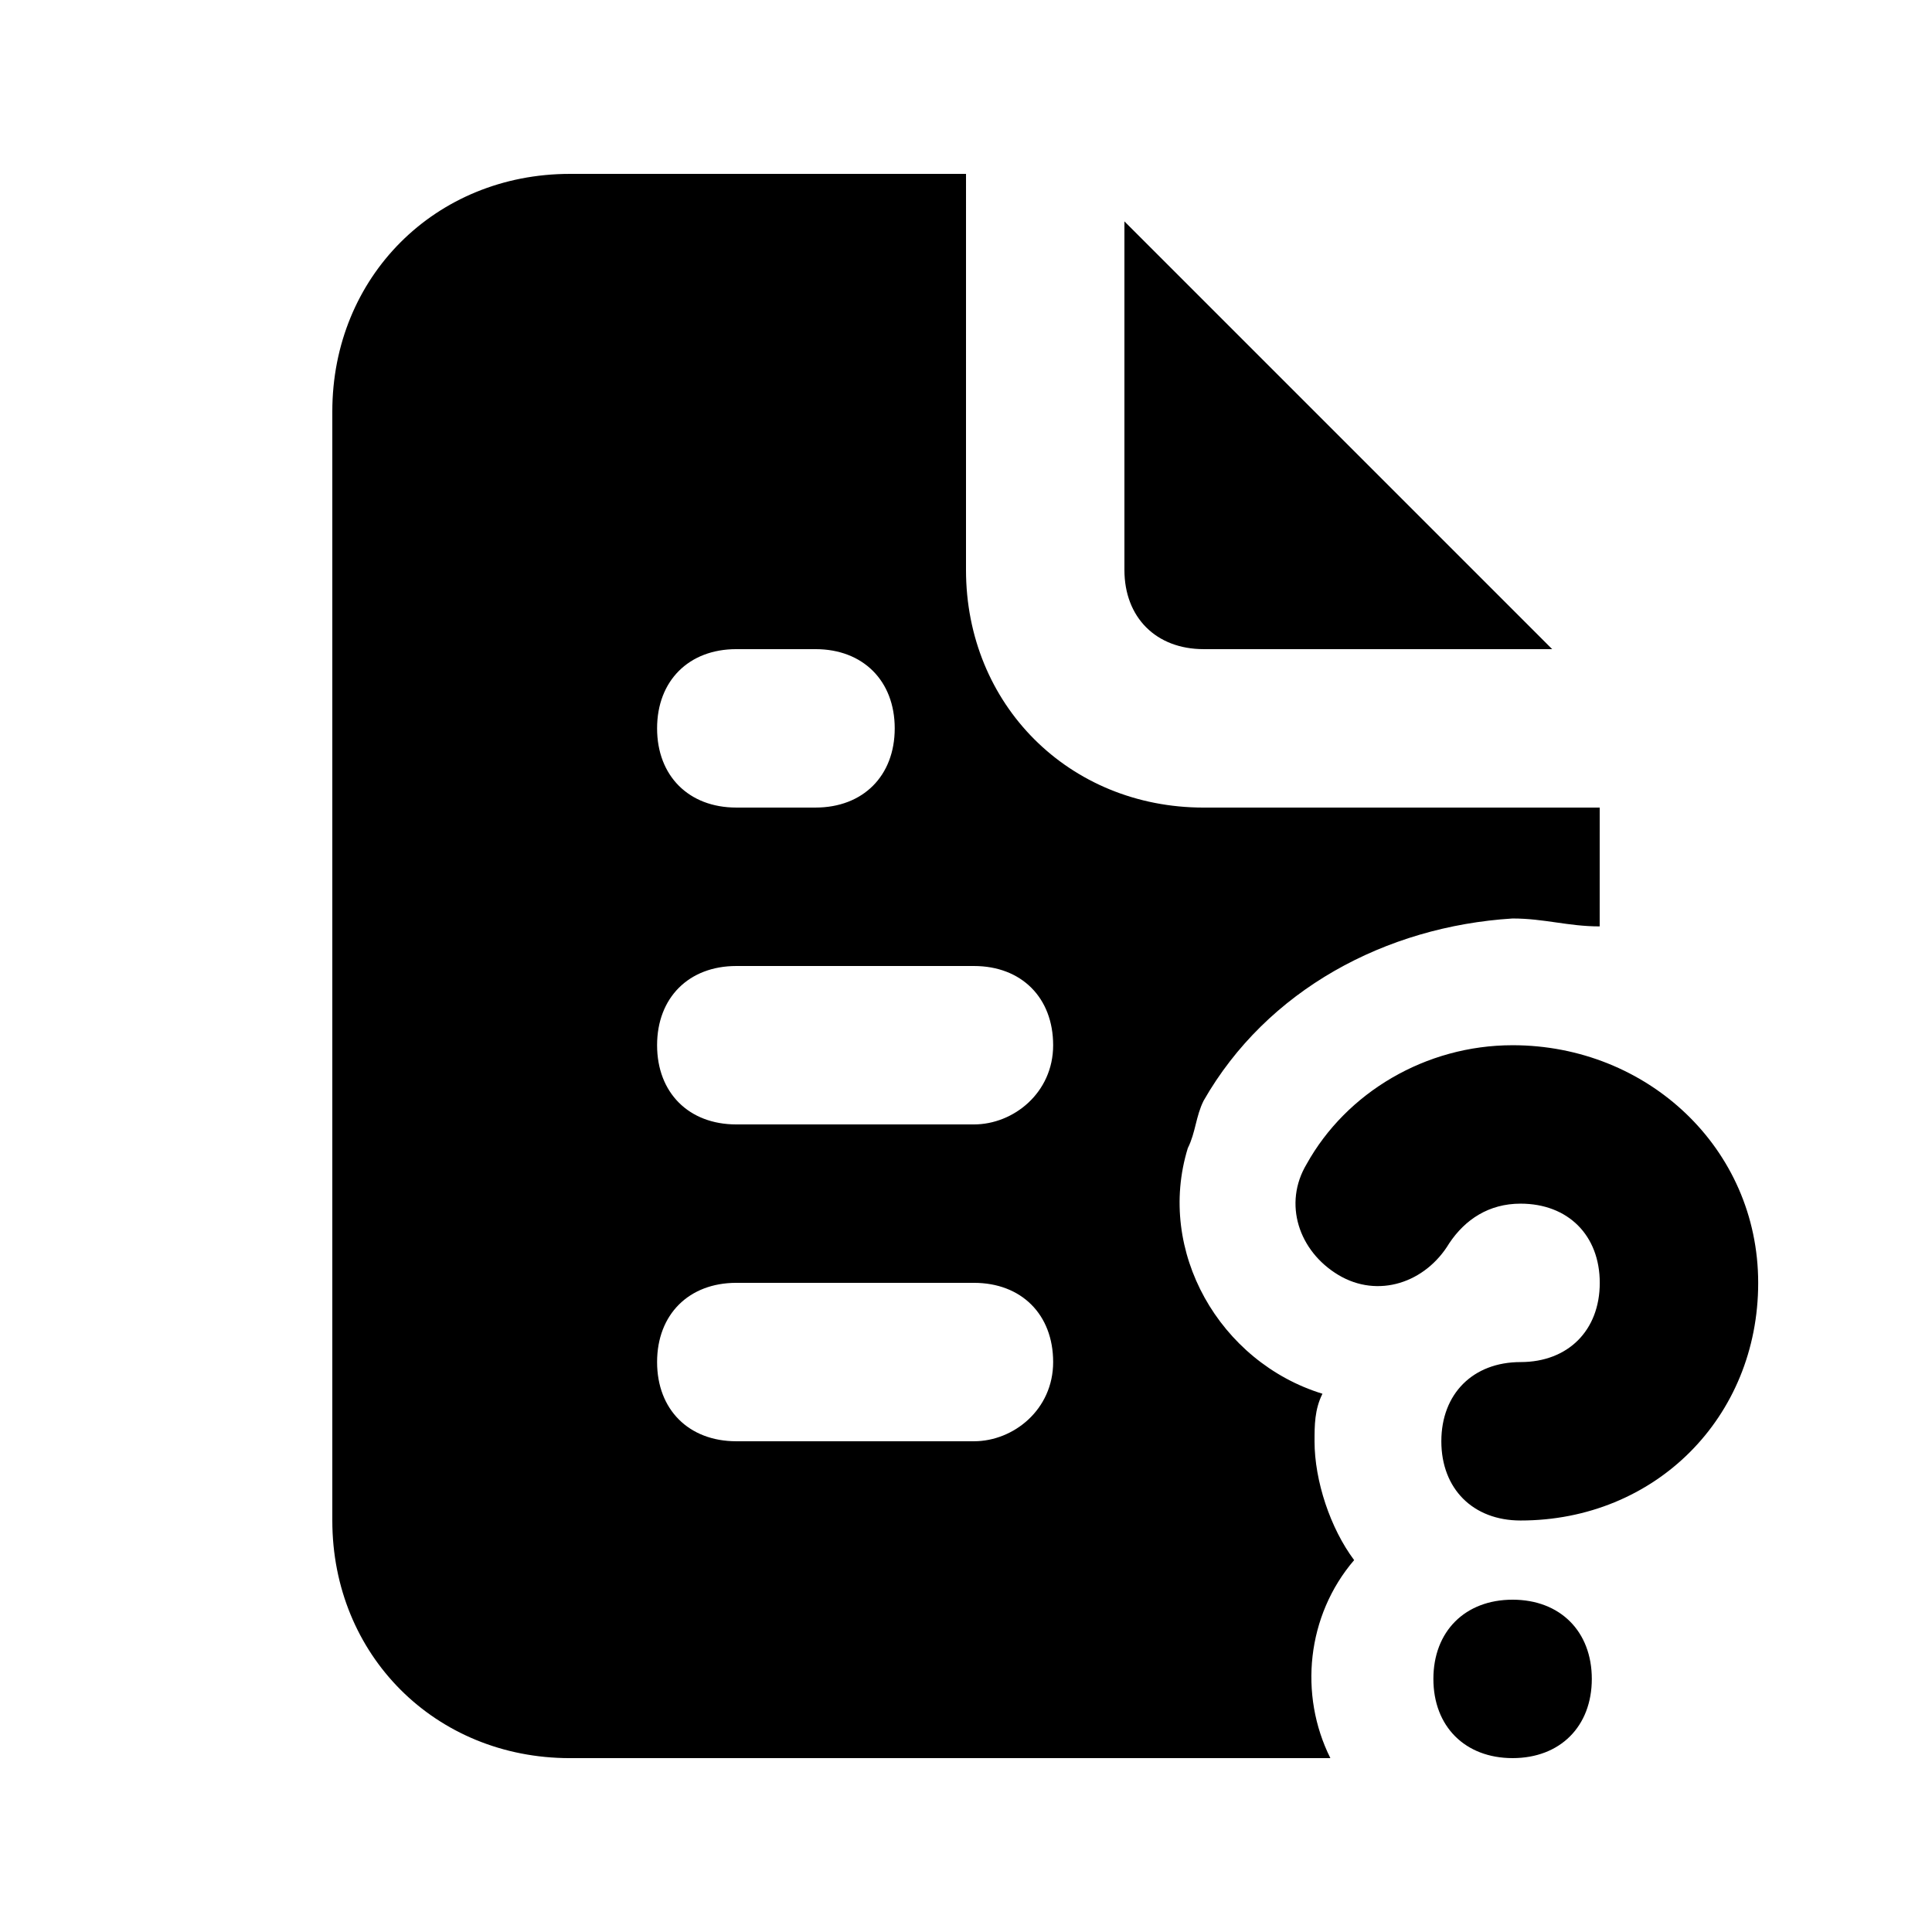 <?xml version="1.0" encoding="UTF-8"?>
<!-- Uploaded to: SVG Repo, www.svgrepo.com, Generator: SVG Repo Mixer Tools -->
<svg fill="#000000" width="800px" height="800px" version="1.1" viewBox="144 144 512 512" xmlns="http://www.w3.org/2000/svg">
 <path d="m462.98 316.03h92.363l-113.36-113.36v92.367c0 12.594 8.395 20.992 20.992 20.992zm29.387 209.92c0-4.199 0-8.398 2.098-12.594-27.289-8.398-44.082-37.785-35.688-65.074 2.098-4.199 2.098-8.398 4.199-12.594 16.793-29.391 48.281-46.184 81.867-48.281 8.398 0 14.695 2.098 23.09 2.098l0.004-31.488h-104.96c-35.688 0-62.977-27.289-62.977-62.977l0.004-104.96h-104.96c-35.688 0-62.977 27.289-62.977 62.977v293.89c0 35.688 27.289 62.977 62.977 62.977h201.52c-8.398-16.793-6.297-37.785 6.297-52.48-6.297-8.398-10.496-20.996-10.496-31.492zm-153.24-209.92h20.992c12.594 0 20.992 8.398 20.992 20.992s-8.398 20.992-20.992 20.992h-20.992c-12.594 0-20.992-8.398-20.992-20.992 0-12.598 8.398-20.992 20.992-20.992zm62.977 209.92h-62.977c-12.594 0-20.992-8.398-20.992-20.992s8.398-20.992 20.992-20.992h62.977c12.594 0 20.992 8.398 20.992 20.992 0 12.598-10.496 20.992-20.992 20.992zm0-83.965h-62.977c-12.594 0-20.992-8.398-20.992-20.992s8.398-20.992 20.992-20.992h62.977c12.594 0 20.992 8.398 20.992 20.992s-10.496 20.992-20.992 20.992zm142.75 125.95c-12.594 0-20.992 8.398-20.992 20.992s8.398 20.992 20.992 20.992 20.992-8.398 20.992-20.992-8.398-20.992-20.992-20.992zm0-146.94c-23.09 0-44.082 12.594-54.578 31.488-6.297 10.496-2.098 23.09 8.398 29.391 10.496 6.297 23.09 2.098 29.391-8.398 4.199-6.297 10.496-10.496 18.895-10.496 12.594 0 20.992 8.398 20.992 20.992s-8.398 20.992-20.992 20.992-20.992 8.398-20.992 20.992 8.398 20.992 20.992 20.992c35.688 0 62.977-27.289 62.977-62.977-0.008-35.688-29.395-62.977-65.082-62.977z"/>
</svg>